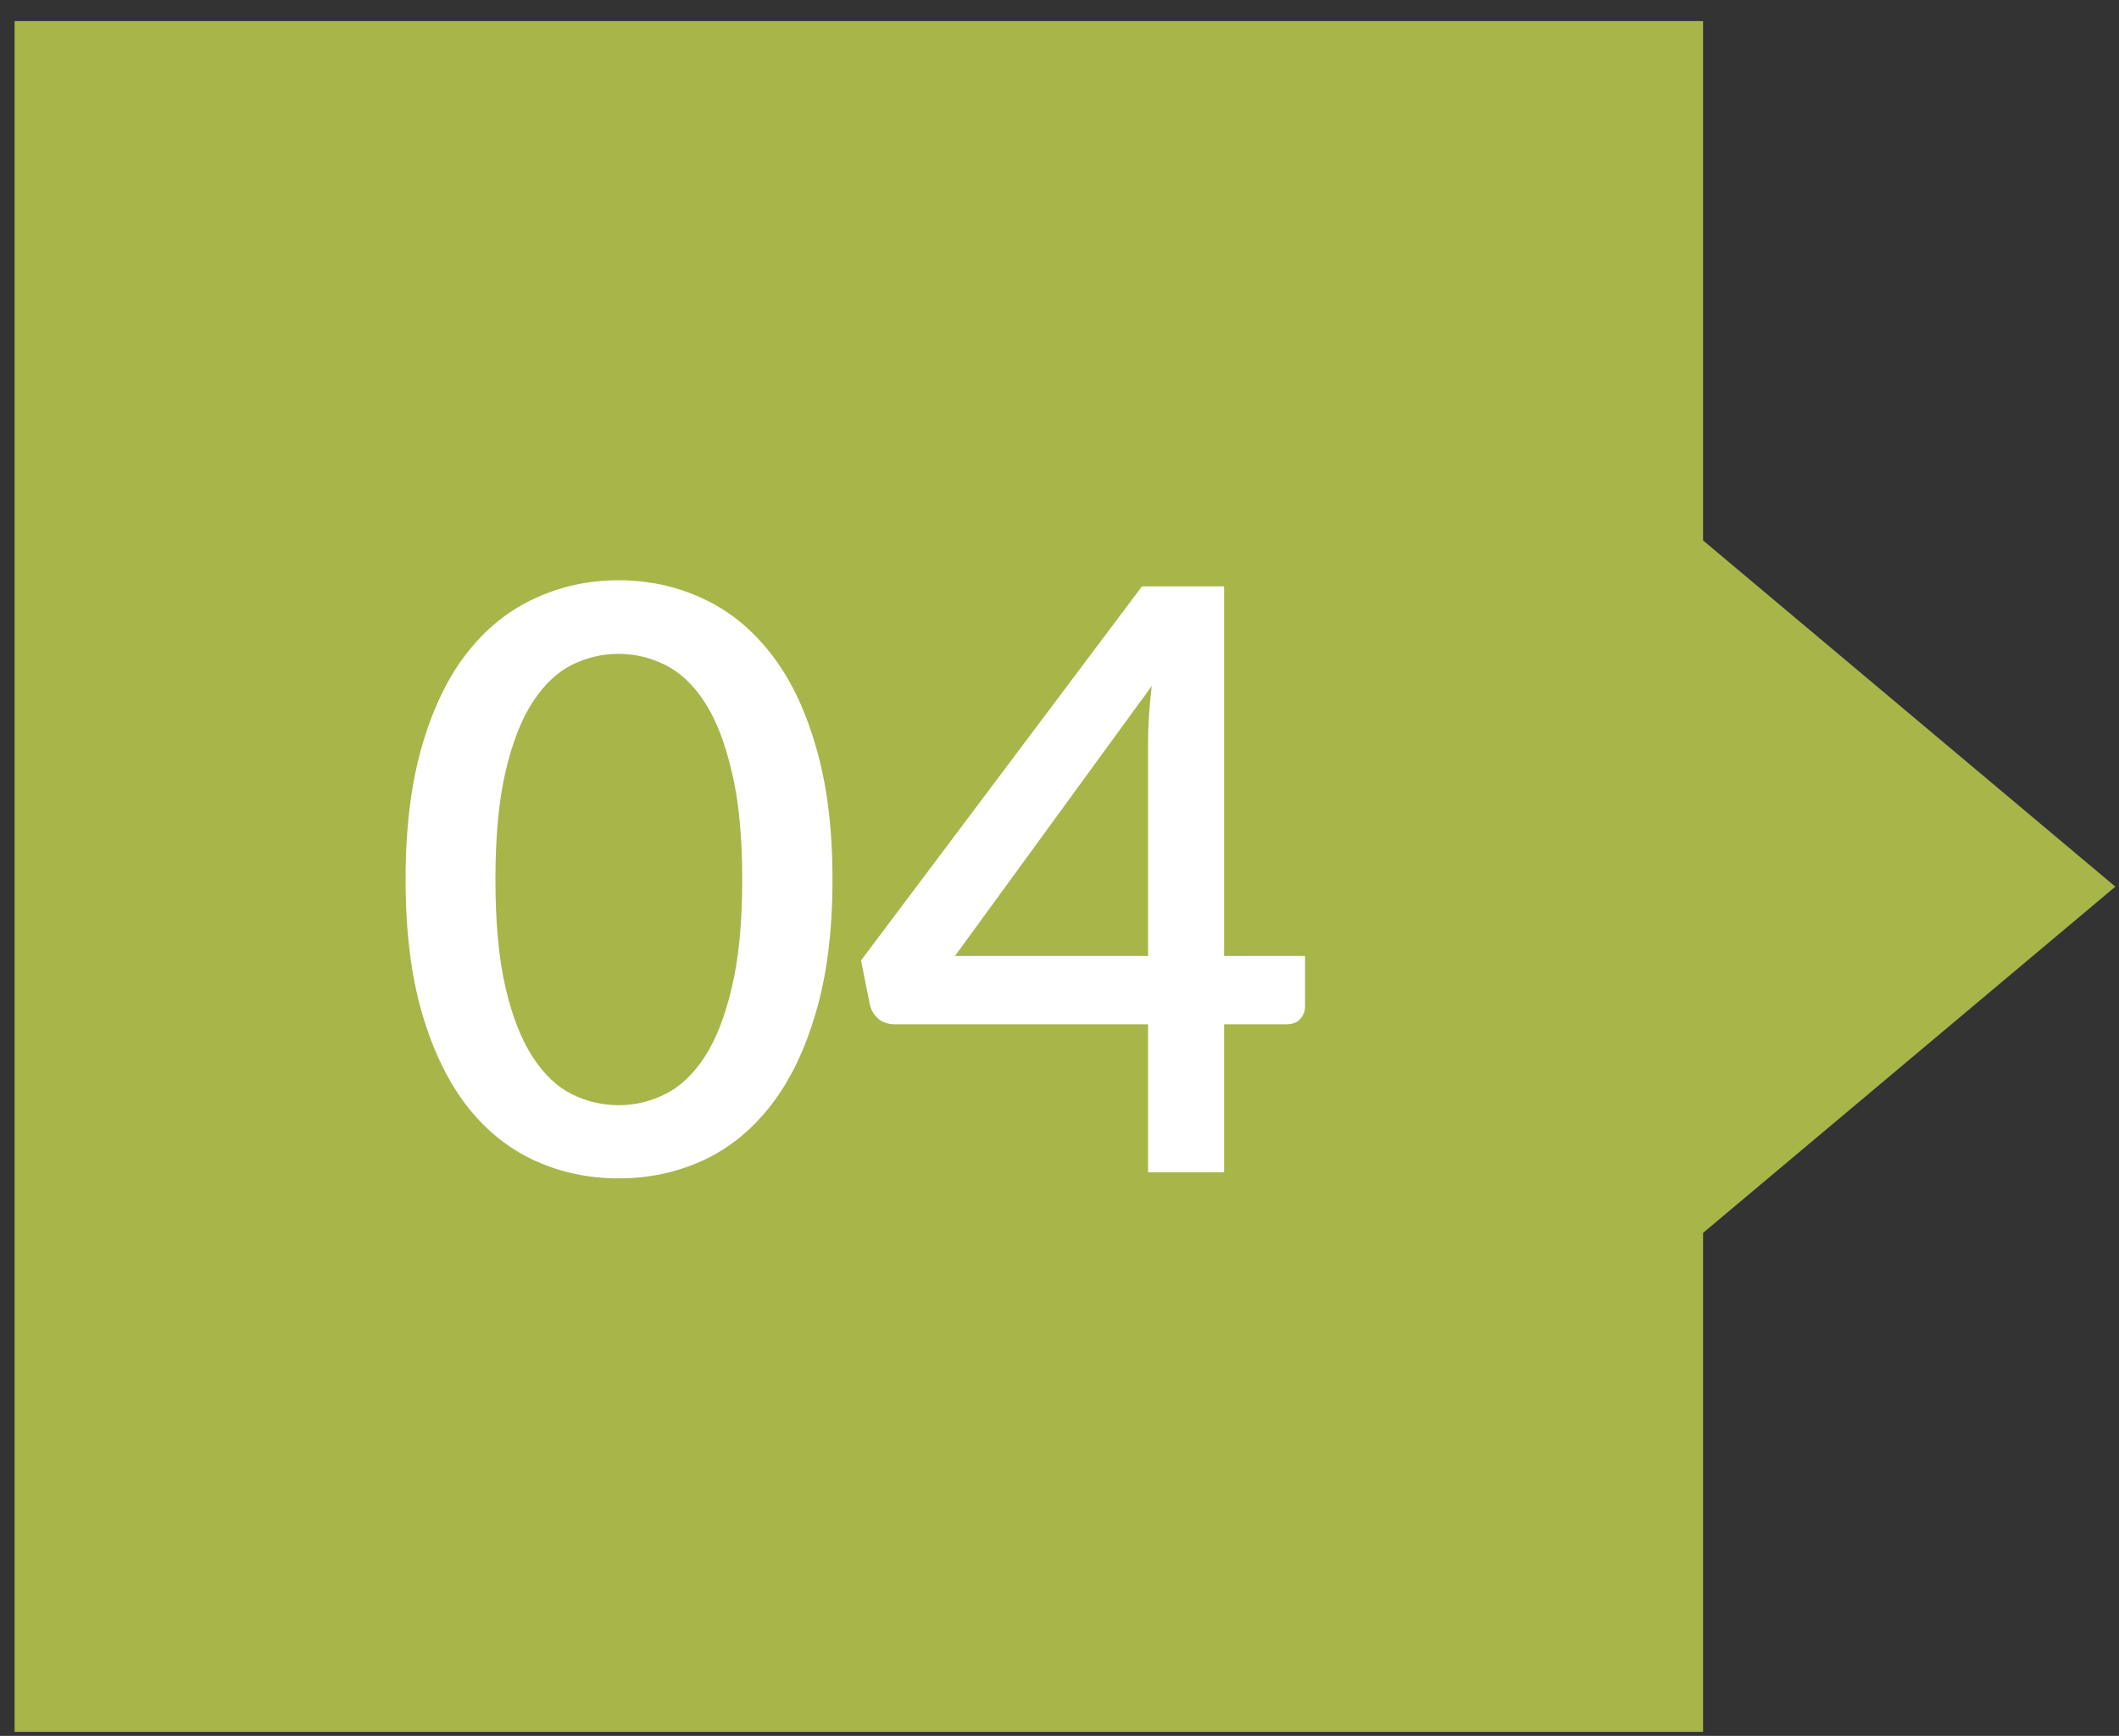 <svg xmlns="http://www.w3.org/2000/svg" width="94" height="77" viewBox="0 0 94 77" fill="none"><rect x="0" y="0" width="94" height="77" fill="#333333" stroke="none"/><path d="M75.549 0.935H0.647V76.822H75.549V54.688L93.838 39.33L75.549 23.972V0.935Z" fill="#A8B549"></path><path d="M36.93 39.014C36.93 41.286 36.684 43.252 36.191 44.912C35.71 46.571 35.042 47.948 34.189 49.042C33.335 50.136 32.331 50.948 31.177 51.477C30.022 52.006 28.778 52.27 27.443 52.27C26.108 52.27 24.864 52.006 23.71 51.477C22.555 50.948 21.551 50.136 20.698 49.042C19.856 47.948 19.194 46.571 18.713 44.912C18.233 43.252 17.992 41.286 17.992 39.014C17.992 36.741 18.233 34.775 18.713 33.116C19.194 31.444 19.856 30.068 20.698 28.985C21.551 27.891 22.555 27.08 23.71 26.55C24.864 26.009 26.108 25.739 27.443 25.739C28.778 25.739 30.022 26.009 31.177 26.55C32.331 27.08 33.335 27.891 34.189 28.985C35.042 30.068 35.71 31.444 36.191 33.116C36.684 34.775 36.93 36.741 36.93 39.014ZM32.926 39.014C32.926 37.09 32.77 35.491 32.457 34.216C32.157 32.929 31.754 31.901 31.249 31.132C30.744 30.362 30.161 29.815 29.499 29.49C28.838 29.166 28.153 29.003 27.443 29.003C26.722 29.003 26.03 29.166 25.369 29.49C24.72 29.815 24.142 30.362 23.637 31.132C23.132 31.901 22.73 32.929 22.429 34.216C22.128 35.491 21.978 37.09 21.978 39.014C21.978 40.938 22.128 42.543 22.429 43.83C22.73 45.104 23.132 46.126 23.637 46.896C24.142 47.665 24.72 48.212 25.369 48.537C26.03 48.862 26.722 49.024 27.443 49.024C28.153 49.024 28.838 48.862 29.499 48.537C30.161 48.212 30.744 47.665 31.249 46.896C31.754 46.126 32.157 45.104 32.457 43.83C32.77 42.543 32.926 40.938 32.926 39.014ZM50.929 42.405V32.917C50.929 32.16 50.984 31.33 51.092 30.428L42.362 42.405H50.929ZM57.892 42.405V44.641C57.892 44.858 57.819 45.044 57.675 45.2C57.543 45.357 57.338 45.435 57.062 45.435H54.302V52H50.929V45.435H39.693C39.416 45.435 39.176 45.357 38.971 45.2C38.779 45.032 38.653 44.828 38.593 44.587L38.196 42.603L50.659 26.009H54.302V42.405H57.892Z" fill="white"></path></svg>